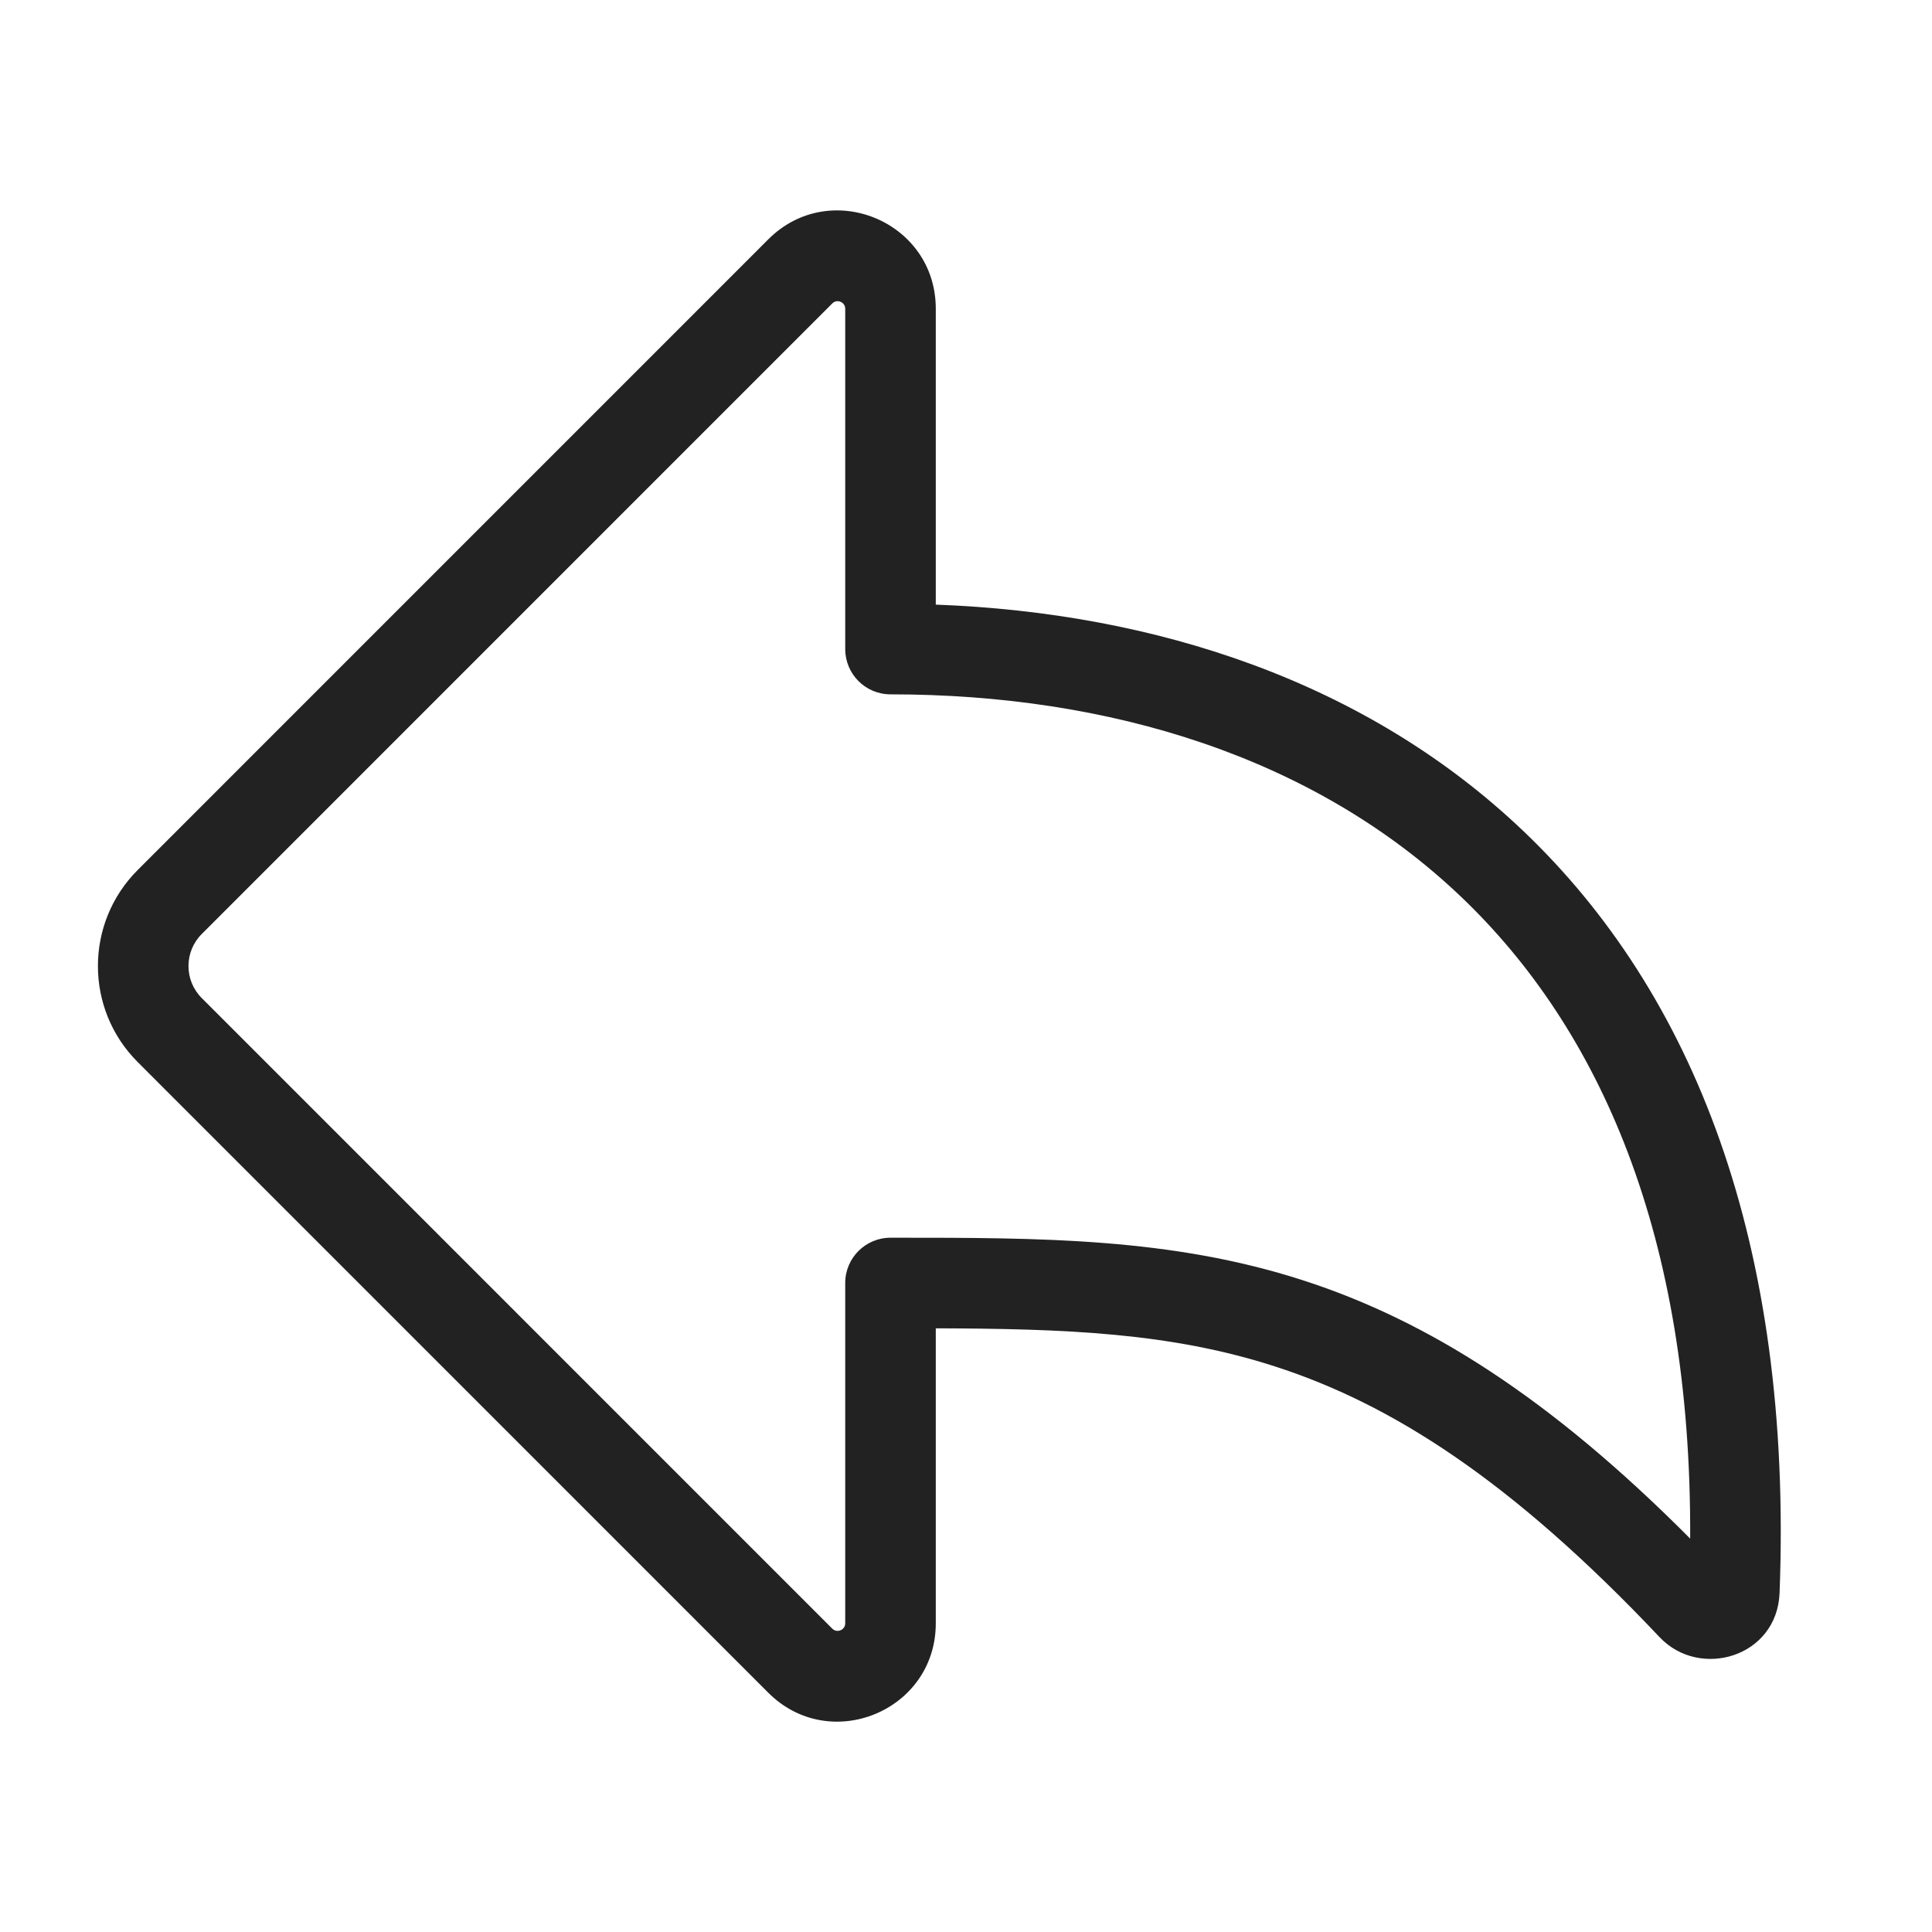 <svg width="64" height="64" viewBox="0 0 64 64" fill="none" xmlns="http://www.w3.org/2000/svg">
<path fill-rule="evenodd" clip-rule="evenodd" d="M30.999 10.226C30.999 7.331 27.498 5.881 25.451 7.928L4.562 28.819C2.804 30.577 2.804 33.426 4.562 35.183L25.451 56.074C27.498 58.121 30.999 56.671 30.999 53.776V44.002C35.281 44.016 38.757 44.141 42.239 45.266C46.072 46.504 50.036 49.004 54.977 54.234C56.307 55.642 58.87 54.897 58.951 52.765C59.393 41.135 56.069 32.876 50.472 27.538C45.26 22.566 38.256 20.299 30.999 20.029V10.226ZM27.999 10.226V21.501C27.999 22.329 28.67 23.001 29.499 23.001H29.5C36.752 23.001 43.54 25.072 48.402 29.709C52.985 34.081 56.04 40.91 55.989 50.968C51.321 46.275 47.274 43.74 43.161 42.411C38.794 41.001 34.475 41.001 29.626 41.001H29.499C28.67 41.001 27.999 41.672 27.999 42.501V53.776C27.999 53.996 27.728 54.108 27.572 53.953L6.683 33.062C6.097 32.476 6.097 31.526 6.683 30.941L27.572 10.05C27.728 9.894 27.999 10.006 27.999 10.226Z" fill="#222222"/>
</svg>
